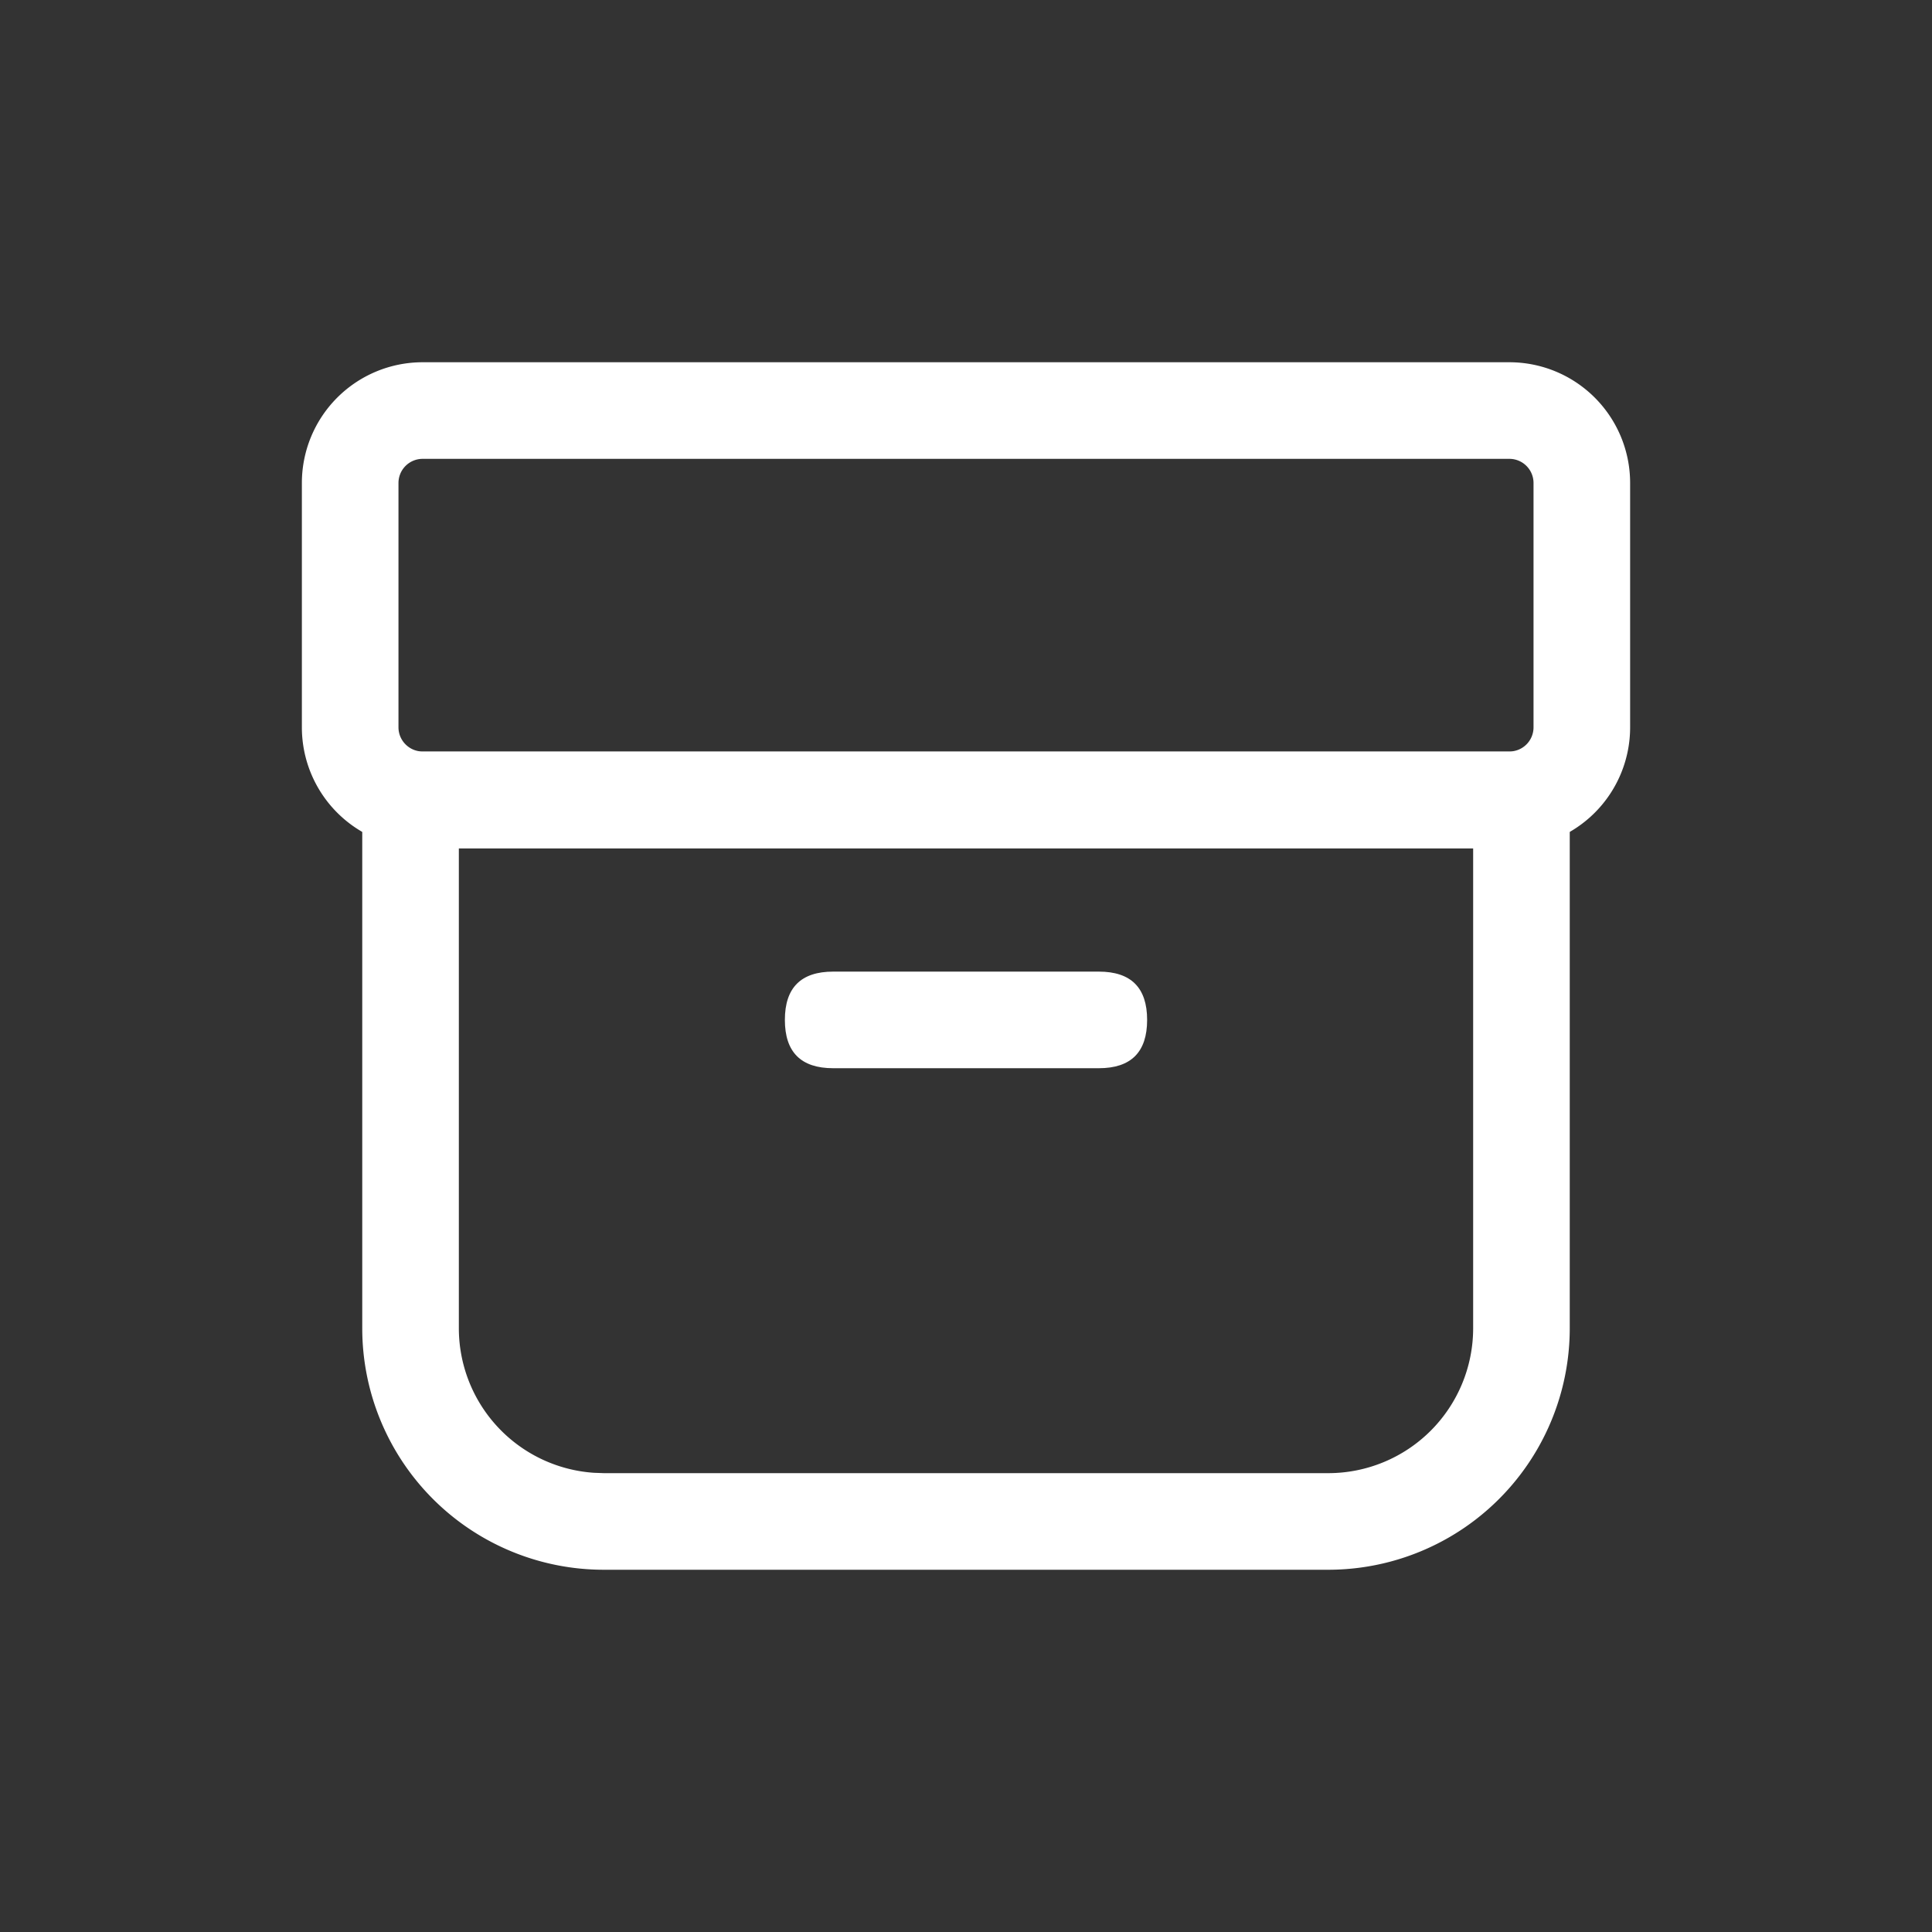 <?xml version="1.0" standalone="no"?><!DOCTYPE svg PUBLIC "-//W3C//DTD SVG 1.1//EN" "http://www.w3.org/Graphics/SVG/1.1/DTD/svg11.dtd"><svg t="1735715871298" class="icon" viewBox="0 0 1024 1024" version="1.1" xmlns="http://www.w3.org/2000/svg" p-id="2576" width="20" height="20" xmlns:xlink="http://www.w3.org/1999/xlink"><rect x="0" y="0" width="1024" height="1024" fill="#333333" stroke="none"/><path d="M832 398.496V704a128 128 0 0 1-128 128H320a128 128 0 0 1-128-128V398.496h640z m-51.2 51.168H243.2V704a76.8 76.8 0 0 0 71.552 76.608L320 780.8h384a76.8 76.8 0 0 0 76.8-76.8V449.664z" fill="#ffffff" p-id="2577"></path><path d="M416 514.976m25.6 0l140.8 0q25.6 0 25.6 25.6l0 0q0 25.6-25.6 25.6l-140.8 0q-25.6 0-25.6-25.6l0 0q0-25.6 25.6-25.6Z" fill="#ffffff" p-id="2578"></path><path d="M800 192a64 64 0 0 1 64 64v129.504a64 64 0 0 1-64 64H224a64 64 0 0 1-64-64V256a64 64 0 0 1 64-64h576z m0 51.2H224a12.8 12.8 0 0 0-12.8 12.8v129.504c0 7.04 5.76 12.8 12.8 12.8h576a12.8 12.8 0 0 0 12.8-12.8V256a12.8 12.8 0 0 0-12.8-12.8z" fill="#ffffff" p-id="2579"></path></svg>
